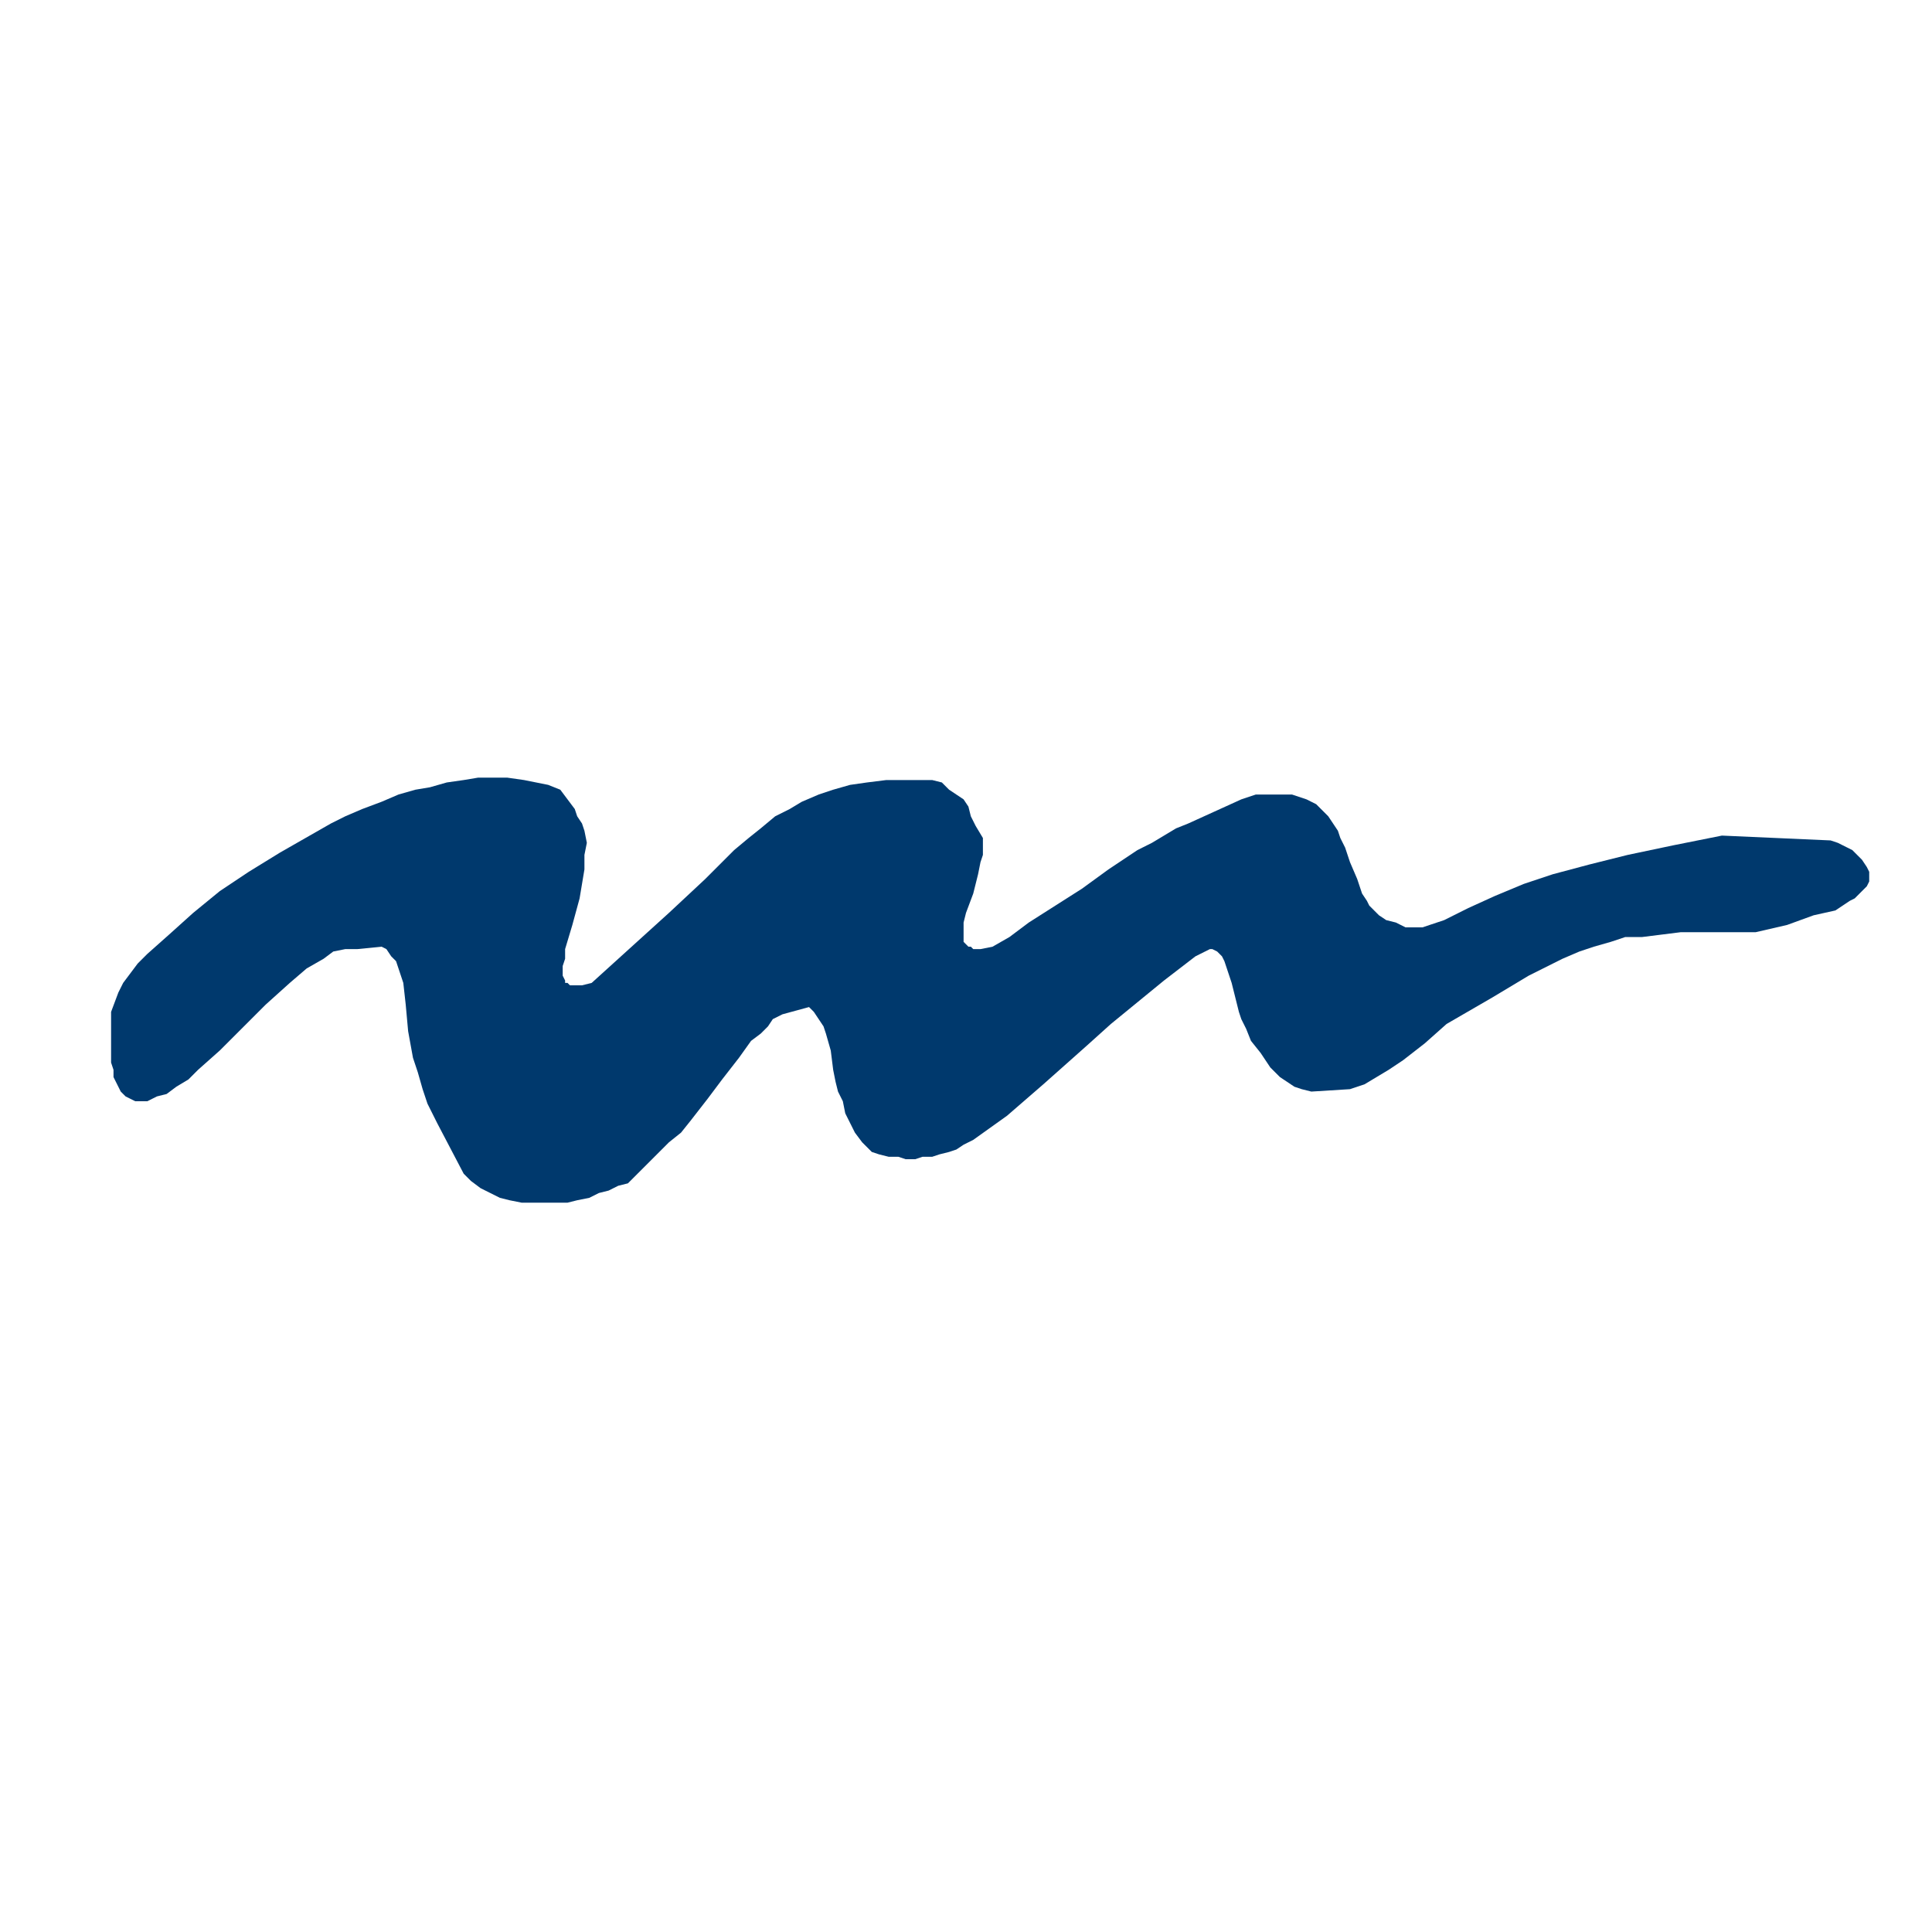 <?xml version="1.0" encoding="UTF-8"?>
<svg xmlns="http://www.w3.org/2000/svg" width="80" height="80" version="1.1" xmlns:xlink="http://www.w3.org/1999/xlink" viewBox="0 0 80 80">
  <defs>
    <style>
      .cls-1, .cls-2 {
        fill: #fff;
      }

      .cls-3, .cls-4, .cls-5, .cls-6 {
        fill: none;
      }

      .cls-4 {
        stroke-width: 4.1px;
      }

      .cls-4, .cls-5 {
        stroke: #b5152b;
        stroke-miterlimit: 3.9;
      }

      .cls-7 {
        clip-path: url(#clippath-1);
      }

      .cls-8, .cls-9, .cls-2, .cls-10 {
        display: none;
      }

      .cls-8, .cls-10 {
        fill: #ac152b;
      }

      .cls-5 {
        stroke-width: 1px;
      }

      .cls-2 {
        stroke: #ac152b;
        stroke-width: 5px;
      }

      .cls-2, .cls-6, .cls-10 {
        stroke-miterlimit: 10;
      }

      .cls-6 {
        stroke: #00396d;
        stroke-width: 1.3px;
      }

      .cls-10 {
        stroke: #fff;
        stroke-width: 1.1px;
      }

      .cls-11 {
        fill: #00396d;
      }

      .cls-12 {
        clip-path: url(#clippath);
      }
    </style>
    <clipPath id="clippath">
      <path class="cls-3" d="M42,17.5s4.5-.7,10.4-.7,10.4.7,10.4.7c0,0,0,14.1-10.3,18.8-10.5-4.7-10.5-18.8-10.5-18.8Z"/>
    </clipPath>
    <clipPath id="clippath-1">
      <path class="cls-3" d="M42,17.5s4.5-.7,10.4-.7,10.4.7,10.4.7c0,0,0,14.1-10.3,18.8-10.5-4.7-10.5-18.8-10.5-18.8Z"/>
    </clipPath>
  </defs>
  <!-- Generator: Adobe Illustrator 28.7.6, SVG Export Plug-In . SVG Version: 1.2.0 Build 188)  -->
  <g>
    <g id="Ebene_1">
      <g id="Ebene_1-2" data-name="Ebene_1">
        <g id="Ebene_58">
          <path class="cls-10" d="M36,36.7c6.4,1.4,11,5.9,11,11.2s-7.4,6-14.5,6-16.1-2.3-16.1-6c0-5.6,5.2-10.3,12.1-11.4v-.2c-2.8-1.5-4.8-4.6-4.8-8.3,0-5.2,3.9-9.4,8.7-9.4s8.8,4.2,8.8,9.4-2.1,7.1-5.2,8.5h0Z"/>
          <polyline class="cls-2" points="18.5 65.9 28.7 58.6 41 59.1 50.2 50.3 59.7 49.9 65 39.9"/>
          <polygon class="cls-8" points="56.3 38.1 71.3 45.6 69.2 32.1 56.3 38.1"/>
          <g class="cls-9">
            <path id="SVGID" class="cls-1" d="M42,17.5s4.5-.7,10.4-.7,10.4.7,10.4.7c0,0,0,14.1-10.3,18.8-10.5-4.7-10.5-18.8-10.5-18.8h0Z"/>
            <g class="cls-12">
              <line class="cls-4" x1="42.9" y1="24.6" x2="62.2" y2="24.6"/>
            </g>
            <g class="cls-7">
              <line class="cls-4" x1="52.4" y1="16.8" x2="52.4" y2="36.3"/>
            </g>
            <path id="SVGID-2" data-name="SVGID" class="cls-5" d="M42,17.5s4.5-.7,10.4-.7,10.4.7,10.4.7c0,0,0,14.1-10.3,18.8-10.5-4.7-10.5-18.8-10.5-18.8h0Z"/>
          </g>
        </g>
      </g>
      <g id="Kreis" class="cls-9">
        <circle class="cls-6" cx="40" cy="40" r="39"/>
      </g>
      <polygon class="cls-11" points="19.2 48.6 18.1 46.5 17.7 45.7 17.5 45.1 17.3 44.4 17.1 43.8 16.9 42.7 16.8 41.6 16.7 40.7 16.5 40.1 16.4 39.8 16.2 39.6 16 39.3 15.8 39.2 14.8 39.3 14.6 39.3 14.3 39.3 13.8 39.4 13.4 39.7 12.7 40.1 12 40.7 11 41.6 9.9 42.7 9.1 43.5 8.2 44.3 7.8 44.7 7.3 45 6.9 45.3 6.5 45.4 6.1 45.6 5.7 45.6 5.6 45.6 5.4 45.5 5.2 45.4 5.1 45.3 5 45.2 4.9 45 4.8 44.8 4.7 44.6 4.7 44.3 4.6 44 4.6 43.6 4.6 43.2 4.6 43.2 4.6 42.9 4.6 42.6 4.6 42.2 4.6 41.9 4.9 41.1 5.1 40.7 5.4 40.3 5.7 39.9 6.1 39.5 7 38.7 8 37.8 9.1 36.9 10.3 36.1 11.6 35.3 13 34.5 13.7 34.1 14.3 33.8 15 33.5 15.8 33.2 16.5 32.9 17.2 32.7 17.8 32.6 18.5 32.4 19.2 32.3 19.8 32.2 20.4 32.2 21 32.2 21.7 32.3 22.2 32.4 22.7 32.5 23.2 32.7 23.5 33.1 23.8 33.5 23.9 33.8 24.1 34.1 24.2 34.4 24.3 34.9 24.2 35.4 24.2 36 24.1 36.6 24 37.2 23.7 38.3 23.4 39.3 23.4 39.7 23.3 40 23.3 40.4 23.4 40.6 23.4 40.7 23.5 40.7 23.6 40.8 23.7 40.8 24.1 40.8 24.5 40.7 27.7 37.8 29.2 36.4 30.4 35.2 31 34.7 31.5 34.3 32.1 33.8 32.7 33.5 33.2 33.2 33.9 32.9 34.5 32.7 35.2 32.5 35.9 32.4 36.7 32.3 37.6 32.3 38.6 32.3 39 32.4 39.3 32.7 39.6 32.9 39.9 33.1 40.1 33.4 40.2 33.8 40.4 34.2 40.7 34.7 40.7 35 40.7 35.4 40.6 35.7 40.5 36.2 40.3 37 40 37.8 39.9 38.2 39.9 38.5 39.9 38.8 39.9 39 40 39.1 40.1 39.2 40.2 39.2 40.3 39.3 40.6 39.3 41.1 39.2 41.8 38.8 42.6 38.2 43.7 37.5 44.8 36.8 45.9 36 47.1 35.2 47.7 34.9 48.2 34.6 48.7 34.3 49.2 34.1 50.3 33.6 51.4 33.1 52 32.9 52.6 32.9 52.9 32.9 53.2 32.9 53.5 32.9 53.8 33 54.1 33.1 54.5 33.3 54.7 33.5 55 33.8 55.2 34.1 55.4 34.4 55.5 34.7 55.7 35.1 55.9 35.7 56.2 36.4 56.3 36.7 56.4 37 56.6 37.3 56.7 37.5 56.9 37.7 57.1 37.9 57.4 38.1 57.8 38.2 58.2 38.4 58.6 38.4 58.9 38.4 59.2 38.3 59.5 38.2 59.8 38.1 60.8 37.6 61.9 37.1 63.1 36.6 64.3 36.2 65.8 35.8 67.4 35.4 69.3 35 71.3 34.6 75.8 34.8 76.1 34.9 76.7 35.2 76.9 35.4 77.1 35.6 77.3 35.9 77.4 36.1 77.4 36.3 77.4 36.4 77.4 36.5 77.3 36.7 77.2 36.8 77 37 76.8 37.2 76.6 37.3 76 37.7 75.1 37.9 74 38.3 72.7 38.6 71.5 38.6 70.5 38.6 69.6 38.6 68.8 38.7 68 38.8 67.3 38.8 66.7 39 66 39.2 65.4 39.4 64.7 39.7 64.1 40 63.3 40.4 61.8 41.3 59.9 42.4 59 43.2 58.1 43.9 57.5 44.3 57 44.6 56.5 44.9 55.9 45.1 54.3 45.2 53.9 45.1 53.6 45 53.3 44.8 53 44.6 52.8 44.4 52.6 44.2 52.4 43.9 52.2 43.6 51.8 43.1 51.6 42.6 51.4 42.2 51.3 41.9 51 40.7 50.7 39.8 50.6 39.6 50.5 39.5 50.4 39.4 50.2 39.3 50.1 39.3 49.9 39.4 49.7 39.5 49.5 39.6 48.2 40.6 47.1 41.5 46 42.4 45 43.3 43.2 44.9 41.7 46.2 41 46.7 40.3 47.2 39.9 47.4 39.6 47.6 39.3 47.7 38.9 47.8 38.6 47.9 38.2 47.9 37.9 48 37.5 48 37.2 47.9 36.8 47.9 36.4 47.8 36.1 47.7 35.7 47.3 35.4 46.9 35.2 46.5 35 46.1 34.9 45.6 34.7 45.2 34.6 44.8 34.5 44.3 34.4 43.5 34.2 42.8 34.1 42.5 33.9 42.2 33.7 41.9 33.5 41.7 32.4 42 32 42.2 31.8 42.5 31.5 42.8 31.1 43.1 30.6 43.8 29.9 44.7 29.3 45.5 28.6 46.4 28.2 46.9 27.7 47.3 27.3 47.7 26.8 48.2 26 49 25.6 49.1 25.2 49.3 24.8 49.4 24.4 49.6 23.9 49.7 23.5 49.8 23 49.8 22.5 49.8 22.1 49.8 21.6 49.8 21.1 49.7 20.7 49.6 20.3 49.4 19.9 49.2 19.5 48.9 19.2 48.6"/>
    </g>
  </g>
</svg>